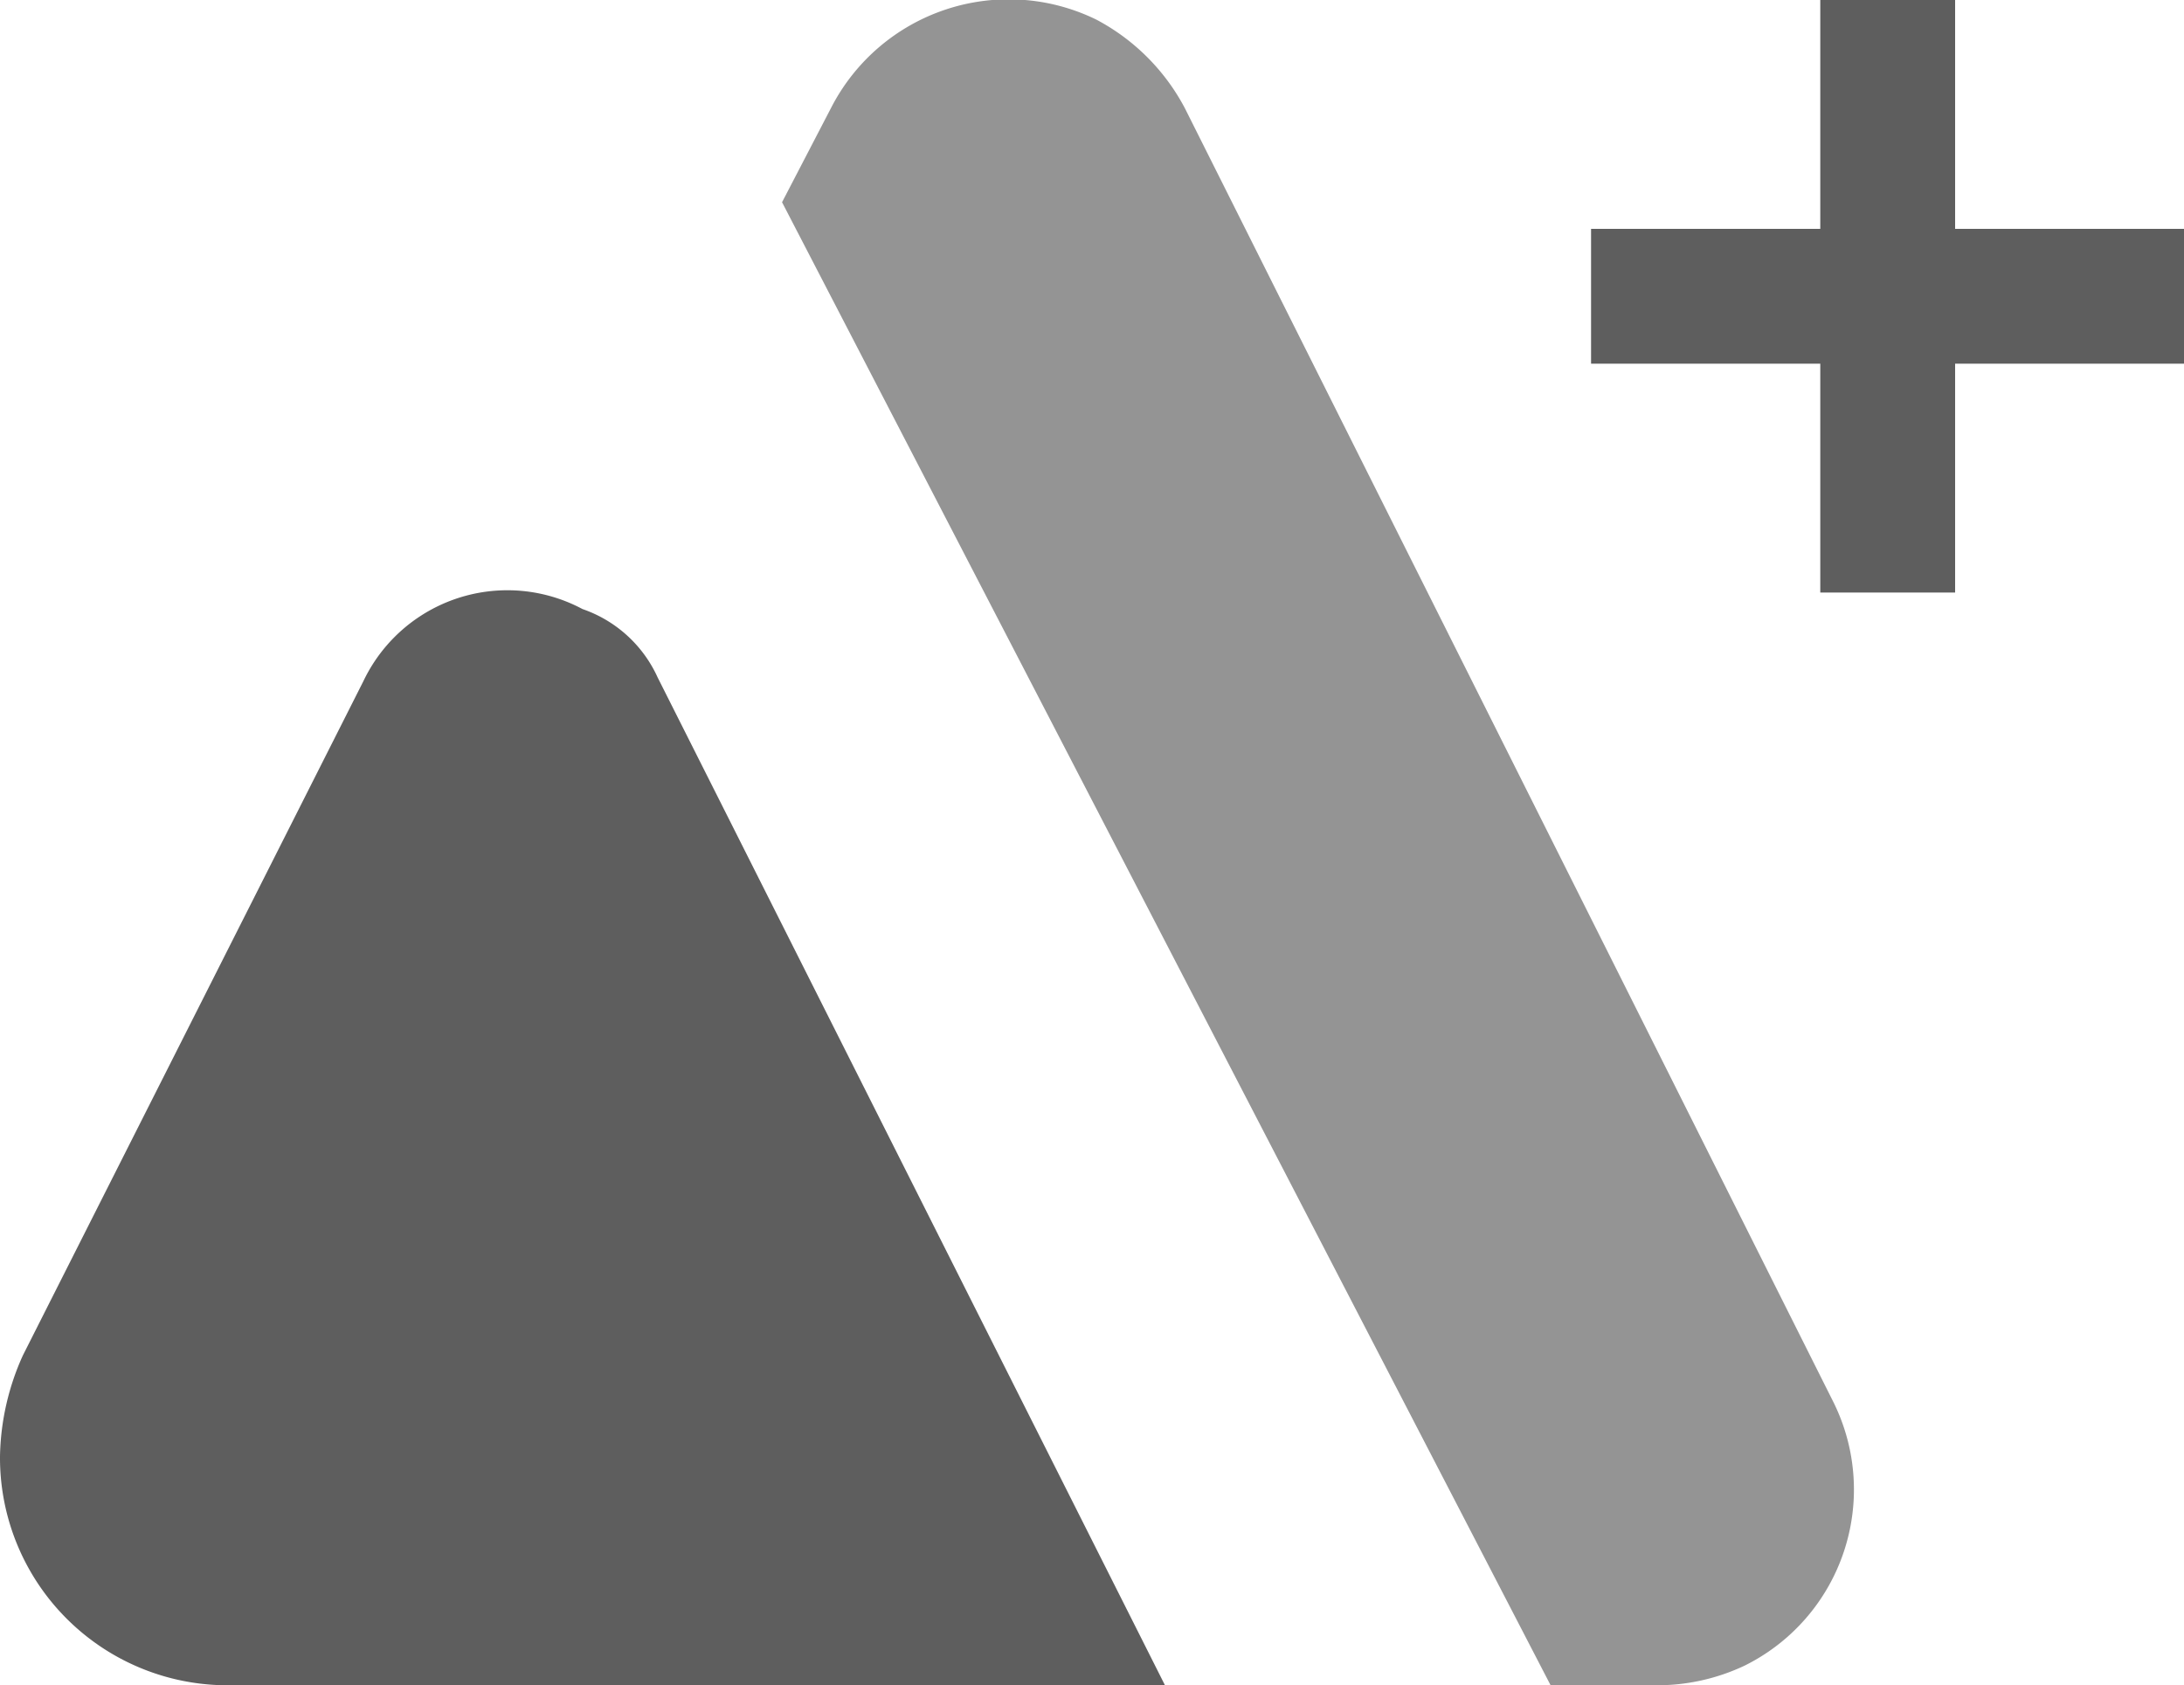 <svg xmlns="http://www.w3.org/2000/svg" viewBox="0 0 64.79 50"><g id="Layer_2" data-name="Layer 2"><g id="Layer_1-2" data-name="Layer 1"><g id="Page-1"><g id="Concept-2-Copy-2"><g id="Group-7-Copy"><path id="Triangle-Copy" d="M23.2,6l1.46-2.81A5.92,5.92,0,0,1,32.52.58a6.29,6.29,0,0,1,2.63,2.63L54.37,41.56a5.83,5.83,0,0,1-2.62,7.86,6.07,6.07,0,0,1-2.62.58H46" style="fill:#949494;fill-rule:evenodd"/><path id="Triangle" d="M19.51,20.1,34.56,50H6.8A6.75,6.75,0,0,1,0,43.21a7.55,7.55,0,0,1,.68-3l10.1-20a4.73,4.73,0,0,1,6.5-2.14A3.81,3.81,0,0,1,19.51,20.1Z" style="fill:#5e5e5e;fill-rule:evenodd"/></g></g><path d="M64.79,10.79H58v6.79H54V10.79H47.2v-4H54V0h4V6.79h6.79Z" style="fill:#5e5e5e"/></g></g></g></svg>